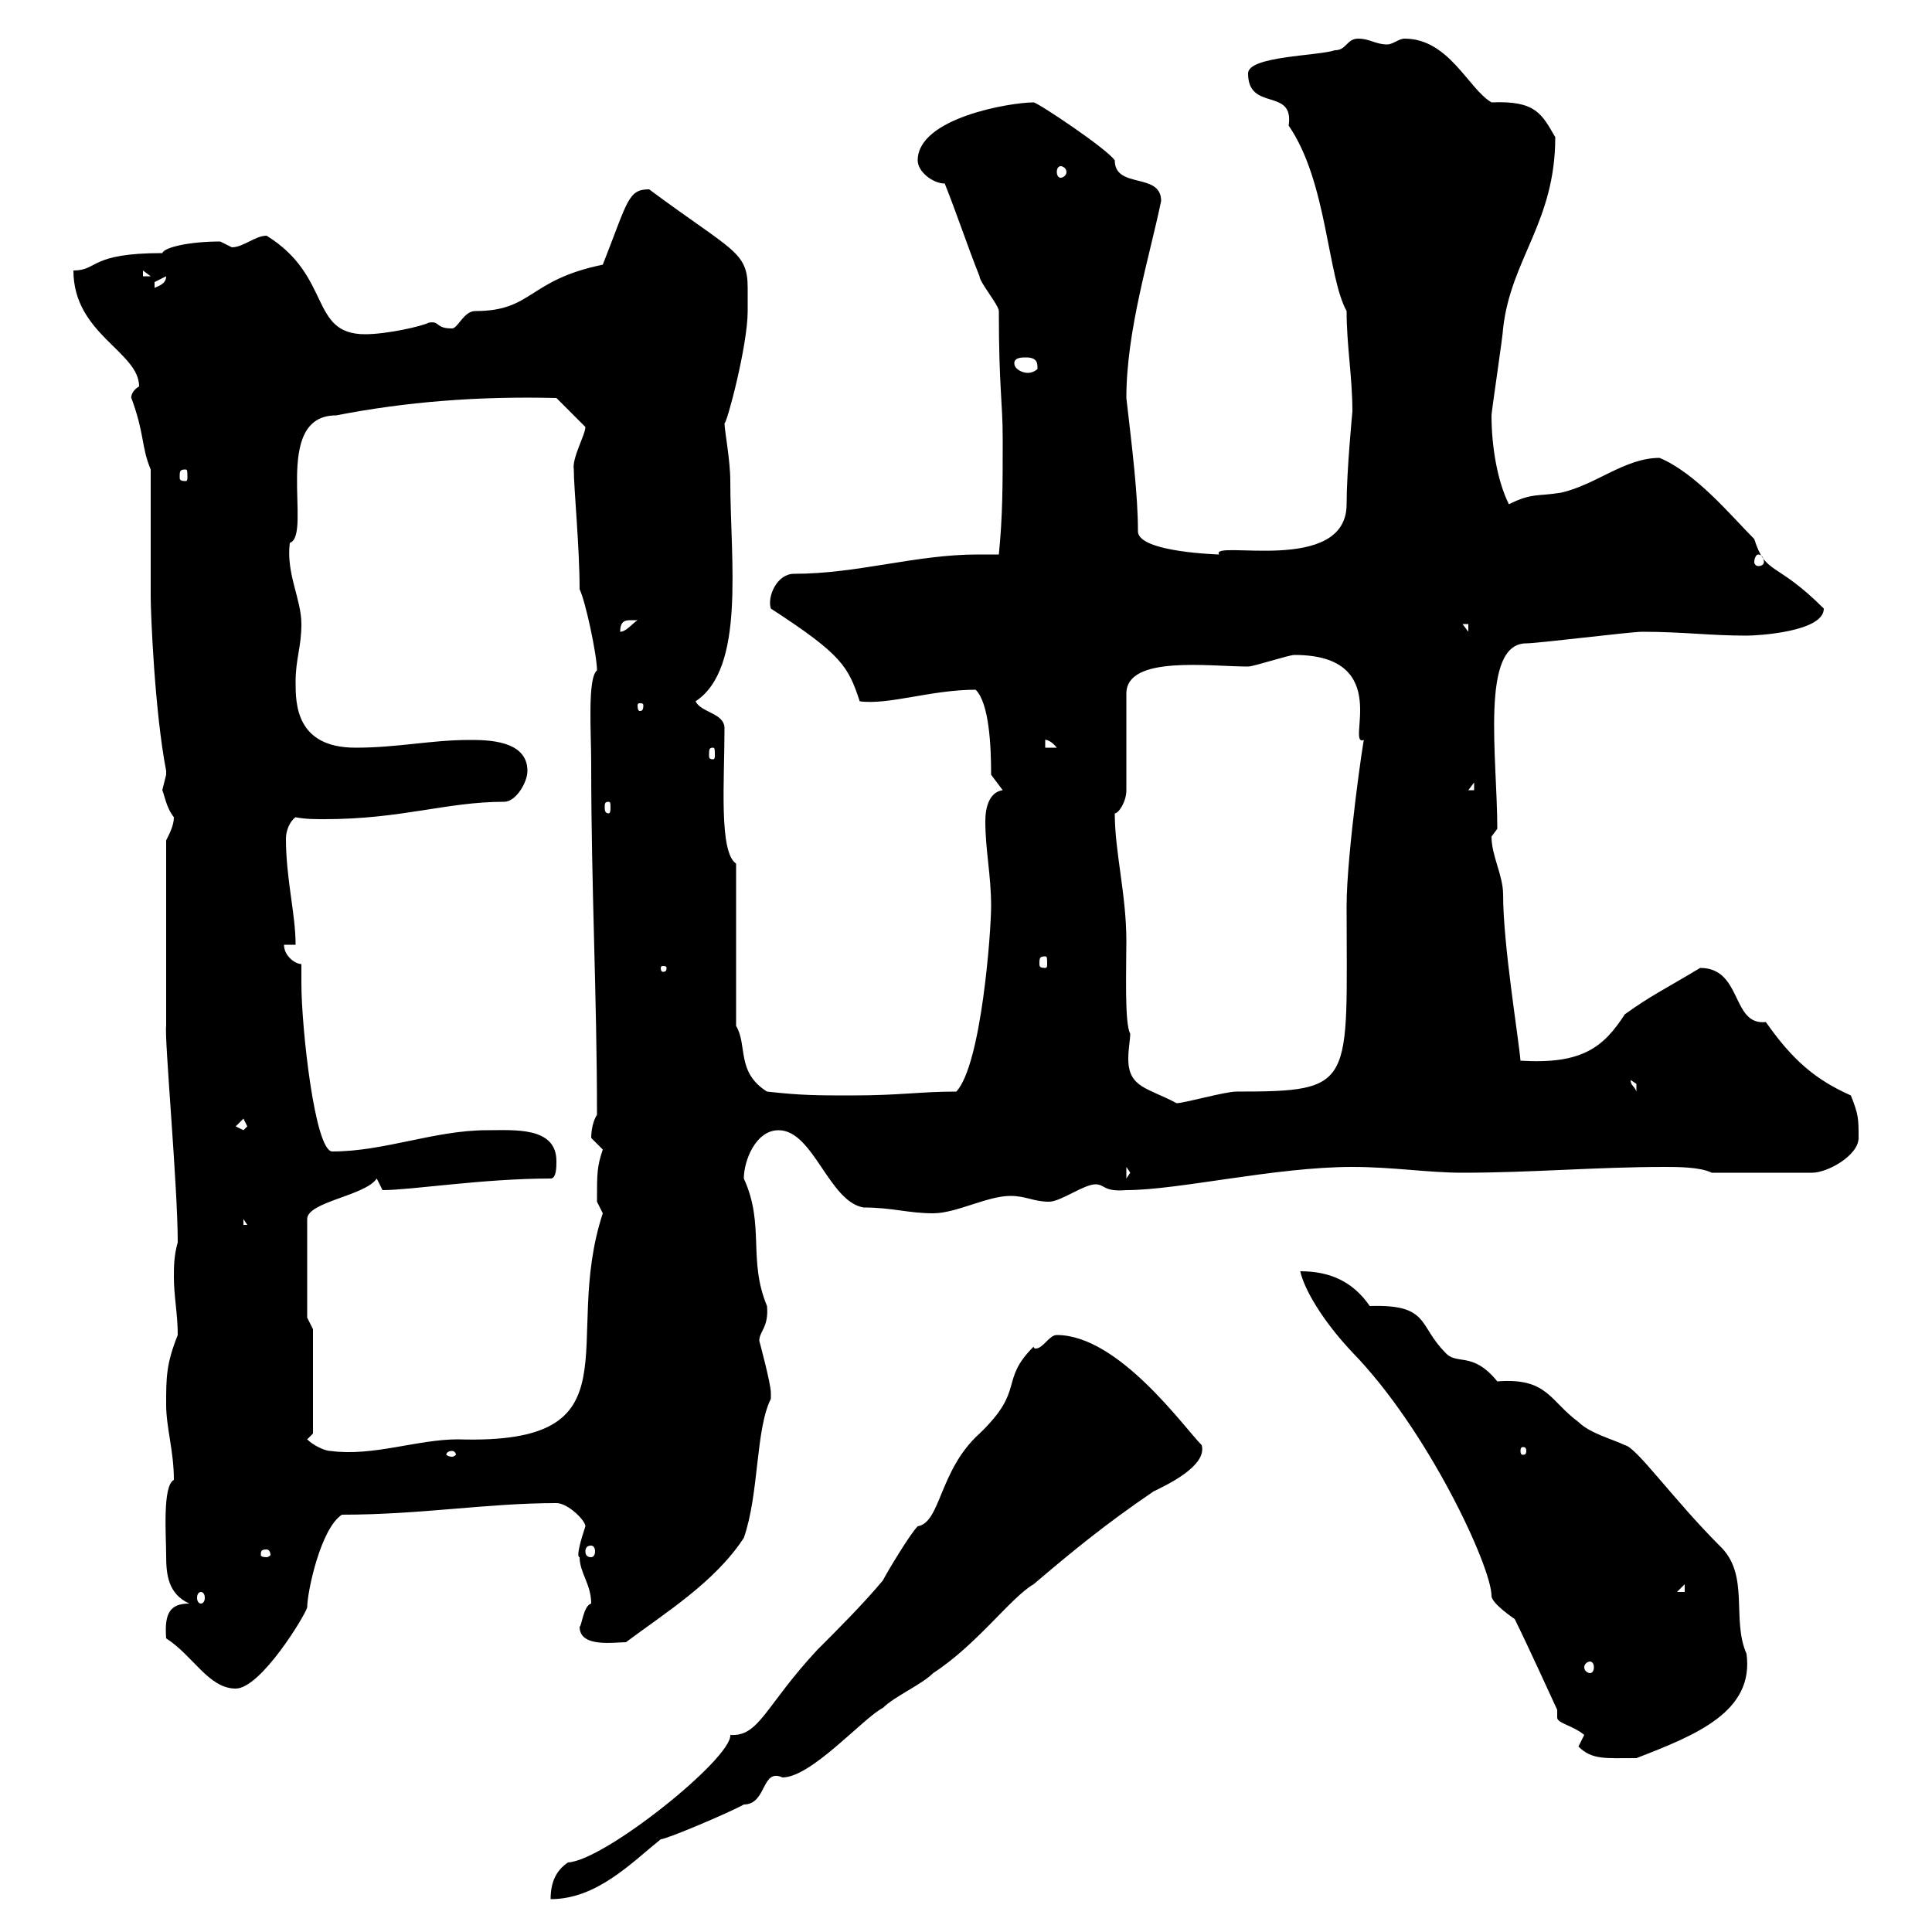 <svg xmlns="http://www.w3.org/2000/svg" xmlns:xlink="http://www.w3.org/1999/xlink" width="300" height="300"><path d="M160.50 209.10C155.10 214.50 159.30 215.70 152.10 222.60C145.80 228.30 146.10 236.40 142.50 237C141.30 238.20 137.70 244.20 137.10 245.40C134.10 249 130.20 252.90 126.90 256.20C118.80 264.90 117.90 269.70 113.40 269.40C113.70 273 93.90 288.90 88.20 289.20C86.40 290.40 85.50 292.20 85.50 294.90C92.70 294.90 98.10 289.20 102.60 285.60C103.50 285.60 113.40 281.40 115.50 280.20C119.10 280.20 118.20 274.50 121.50 276C126 276 134.10 266.70 137.10 265.20C138.90 263.40 143.10 261.60 144.90 259.80C151.80 255.30 156.90 248.10 160.50 246C166.50 240.90 171.60 236.70 179.10 231.60C180.90 230.70 187.50 227.70 186.60 224.40C183.90 221.70 173.70 207.30 164.10 207.30C162.90 207.30 162 209.40 160.80 209.40C160.80 209.40 160.50 209.40 160.50 209.10ZM245.10 271.20C247.20 273.30 249.30 273 254.10 273C263.40 269.40 272.40 265.80 271.20 256.80C268.80 251.40 271.80 244.50 267 240C259.80 232.80 254.10 224.70 252.30 224.40C250.50 223.50 246.90 222.60 245.10 220.80C240.60 217.50 240.30 213.90 232.50 214.50C228.60 209.70 226.20 212.10 224.40 210C220.20 205.80 222 202.50 212.70 202.80C210 198.90 206.40 197.40 201.90 197.40C202.50 200.10 205.20 204.90 210 210C221.70 222 231.60 243.30 231.60 247.80C231.60 249 235.20 251.40 235.20 251.40C237 255 241.80 265.50 241.80 265.50C241.80 265.80 241.80 266.10 241.80 266.70C241.80 267.60 244.20 267.90 246 269.40C246 269.40 245.10 271.20 245.10 271.20ZM25.80 254.40C30 257.10 32.40 262.20 36.60 262.20C40.50 262.20 47.40 250.80 47.70 249.60C47.70 247.20 49.80 237.30 53.10 235.20C65.40 235.20 75.60 233.40 86.40 233.40C88.20 233.40 90.90 236.10 90.90 237C90.30 238.80 89.40 241.80 90 241.80C90 244.20 91.80 246 91.80 249C90.60 249.30 90.30 252.60 90 252.60C90 255.90 95.40 255 97.20 255C103.20 250.50 111 245.70 115.50 238.80C117.90 231.90 117.30 222 119.70 217.20C119.70 217.20 119.70 217.20 119.70 216.30C119.70 214.80 117.90 208.20 117.90 208.20C117.90 206.70 119.40 206.10 119.10 202.80C116.10 195.60 118.80 190.20 115.50 183C115.50 180.30 117.30 175.50 120.90 175.50C126.30 175.50 128.70 186.60 134.10 187.50C138.60 187.50 141 188.40 144.90 188.40C148.50 188.40 153.30 185.70 156.90 185.70C159.30 185.70 160.50 186.60 162.90 186.60C164.70 186.60 168.30 183.90 170.10 183.90C171.60 183.90 171.30 185.10 174.90 184.80C183 184.80 198 181.20 210 181.20C216.30 181.20 221.70 182.10 227.10 182.10C237.90 182.10 247.80 181.20 258.60 181.20C260.40 181.20 264 181.20 265.80 182.10L281.40 182.10C283.80 182.10 288.60 179.40 288.60 176.70C288.60 173.70 288.60 173.10 287.40 170.10C282 167.70 278.40 164.70 274.20 158.70C268.80 159.30 270.60 150.30 264 150.30C258 153.90 256.50 154.50 252.30 157.50C249 162.60 245.70 165.30 236.10 164.70C235.80 161.10 233.40 146.70 233.40 138.90C233.40 135.90 231.60 132.90 231.60 129.90L232.50 128.70C232.50 117.60 229.80 99.90 237 99.90C238.80 99.90 253.20 98.10 255 98.10C261.30 98.10 265.50 98.70 271.20 98.70C273 98.70 283.20 98.10 283.20 94.50C275.70 87 274.20 89.40 272.40 83.70C268.80 80.10 263.40 73.50 257.70 71.10C252.30 71.10 247.80 75.30 242.40 76.50C238.80 77.10 237.90 76.50 234.30 78.30C232.50 74.70 231.60 69.30 231.60 64.50C231.60 63.90 233.40 51.90 233.40 51C234.60 40.20 241.50 34.50 241.50 21.30C239.40 17.70 238.50 15.60 231.60 15.90C228 13.80 225 6 218.10 6C217.20 6 216.30 6.90 215.40 6.90C213.60 6.90 212.70 6 210.90 6C209.10 6 209.10 7.80 207.30 7.80C204.60 8.70 193.80 8.70 193.80 11.40C193.80 17.40 201 13.50 200.10 19.50C206.10 28.20 206.10 42.90 209.10 48.30C209.10 53.70 210 58.50 210 63.90C210 63.90 209.10 73.20 209.10 78.30C209.10 89.40 187.80 83.70 189.30 86.10C189.60 86.10 176.70 85.80 176.70 82.50C176.70 76.80 175.80 69.60 174.90 61.80C174.90 51.30 178.50 39.90 180.30 31.20C180.30 26.70 173.10 29.40 173.10 24.90C171.90 23.10 161.10 15.90 160.50 15.90C156.90 15.90 142.50 18.30 142.50 24.90C142.50 26.70 144.90 28.50 146.70 28.50C148.50 33 150.30 38.40 152.10 42.90C152.10 43.80 155.10 47.40 155.10 48.30C155.10 60.30 155.70 62.40 155.70 68.10C155.70 75.30 155.70 80.10 155.10 86.10C153.90 86.10 153 86.10 151.80 86.10C142.20 86.10 133.20 89.10 123.30 89.10C120.60 89.10 119.10 92.70 119.70 94.50C130.80 101.70 131.70 103.50 133.50 108.90C138 109.50 144.60 107.10 151.50 107.10C153.60 109.20 153.90 115.80 153.90 120.30L155.70 122.70C153.60 123 153 125.40 153 127.50C153 132 153.90 135.90 153.90 140.70C153.90 144.60 152.40 165.30 148.50 169.50C142.80 169.50 139.80 170.10 132.30 170.10C126.90 170.10 124.50 170.10 119.10 169.50C114.30 166.50 116.10 162.30 114.30 159.30L114.30 134.10C111.60 132.30 112.50 121.20 112.50 113.10C112.50 110.70 108.90 110.70 108 108.90C115.80 103.80 113.40 87 113.40 74.70C113.40 71.40 112.50 66.90 112.50 65.70C112.80 66 116.10 53.70 116.10 48.30C116.10 47.40 116.10 45.90 116.10 44.70C116.10 39 113.70 39 100.80 29.40C97.50 29.40 97.50 31.20 93.60 41.10C81.90 43.50 82.80 48.30 73.80 48.30C72 48.30 71.10 51 70.20 51C67.50 51 68.40 49.80 66.60 50.10C65.40 50.70 60 51.90 56.70 51.90C48 51.90 51.60 42.90 41.40 36.60C39.60 36.60 37.80 38.40 36 38.40C36 38.40 34.20 37.50 34.20 37.50C29.40 37.50 25.50 38.40 25.20 39.30C13.80 39.30 15.30 42 11.40 42C11.40 51.90 21.60 54.60 21.60 60C20.10 60.90 20.40 62.10 20.40 61.80C22.50 67.50 21.90 69.30 23.40 72.90L23.40 92.70C23.40 95.10 24 110.40 25.80 119.70C25.80 119.70 25.80 119.70 25.80 120.30C25.80 120.30 25.20 122.70 25.20 122.70C25.50 123.30 25.80 125.40 27 126.90C27 128.10 26.40 129.30 25.80 130.50L25.80 159.30C25.50 161.10 27.60 184.20 27.60 192.90C27 195 27 196.80 27 198.30C27 201.30 27.60 204 27.60 207.30C25.80 211.80 25.80 213.90 25.80 218.10C25.80 221.70 27 225.30 27 229.80C25.20 230.70 25.80 238.50 25.80 241.50C25.80 244.50 26.10 247.50 29.40 249C26.40 249 25.50 250.50 25.80 254.40ZM246.90 258C247.20 258 247.50 258.30 247.50 258.90C247.50 259.50 247.20 259.80 246.90 259.80C246.60 259.80 246 259.50 246 258.90C246 258.30 246.60 258 246.90 258ZM31.20 247.20C31.50 247.20 31.80 247.50 31.80 248.10C31.80 248.70 31.50 249 31.20 249C30.90 249 30.60 248.70 30.60 248.10C30.60 247.50 30.90 247.20 31.20 247.20ZM261.60 246L261.60 247.20L260.40 247.20ZM41.40 240.60C41.70 240.60 42 240.90 42 241.50C42 241.50 41.70 241.80 41.40 241.80C40.50 241.80 40.50 241.50 40.50 241.50C40.50 240.90 40.50 240.60 41.40 240.60ZM91.80 240C92.10 240 92.40 240.30 92.40 240.90C92.40 241.50 92.10 241.80 91.80 241.80C91.20 241.80 90.90 241.50 90.90 240.90C90.90 240.30 91.20 240 91.80 240ZM70.20 225.30C70.50 225.30 70.80 225.60 70.80 225.90C70.80 225.90 70.50 226.20 70.20 226.20C69.60 226.20 69.30 225.90 69.30 225.90C69.30 225.60 69.60 225.30 70.20 225.30ZM47.70 223.50L48.60 222.60L48.60 206.40L47.70 204.60L47.70 189.30C47.70 186.60 56.70 185.70 58.50 183L59.40 184.80C63.90 184.80 75 183 85.50 183C86.40 183 86.40 181.20 86.40 180.30C86.40 174.90 79.80 175.50 75.60 175.50C67.50 175.50 59.70 178.80 51.60 178.80C48.90 178.80 46.80 159.60 46.80 152.70C46.80 151.80 46.80 150.60 46.80 149.70C45.90 149.70 44.10 148.50 44.10 146.70L45.90 146.70C45.90 141.90 44.40 136.50 44.40 130.20C44.40 129 45 127.50 45.90 126.90C47.40 127.20 48.90 127.20 50.40 127.20C62.40 127.20 69.30 124.50 78.30 124.50C80.10 124.50 81.90 121.50 81.90 119.70C81.90 114.90 75.60 114.90 72.90 114.90C66.90 114.90 61.80 116.10 55.20 116.10C45.90 116.10 45.90 109.20 45.90 105.90C45.90 102.30 46.80 100.50 46.80 96.90C46.80 93 44.40 89.10 45 84.30C48.60 83.10 42 64.50 52.20 64.50C63 62.40 74.10 61.50 86.40 61.80L90.90 66.30C90.90 67.50 88.80 71.10 89.10 72.90C89.10 75.90 90 84.90 90 91.50C90.90 93.30 92.70 101.70 92.70 104.10C91.20 105.30 91.80 113.70 91.80 118.50C91.80 138 92.70 154.50 92.70 173.10C92.10 174 91.80 175.50 91.80 176.70C91.80 176.70 93.60 178.50 93.60 178.50C92.70 181.20 92.70 182.10 92.70 186.60C92.70 186.60 93.60 188.40 93.60 188.40C87 208.50 99.60 224.40 71.10 223.50C64.80 223.50 57.90 226.20 51.30 225.30C50.40 225.30 48.60 224.40 47.70 223.50ZM237 225.30C237 225.90 236.70 225.90 236.40 225.90C236.40 225.90 236.10 225.90 236.10 225.30C236.10 224.70 236.40 224.70 236.40 224.70C236.70 224.70 237 224.70 237 225.30ZM37.80 189.30L38.40 190.20L37.80 190.20ZM99 189.30L99.90 190.20L99.90 190.20ZM174.90 181.20L175.50 182.10L174.90 183ZM36.60 174.90L37.80 173.70L38.40 174.90L37.80 175.50ZM173.10 126.30C173.70 126.30 174.90 124.50 174.90 122.70L174.90 107.70C174.90 101.70 187.80 103.50 193.80 103.50C194.70 103.50 200.10 101.70 201 101.70C216.60 101.70 208.80 116.10 211.80 114.90C211.80 114 209.10 132.60 209.10 140.70C209.10 168.60 210.60 169.50 192 169.50C190.20 169.50 183.90 171.30 182.70 171.30C178.20 168.90 175.20 168.90 175.20 164.40C175.20 162.90 175.50 161.40 175.50 160.50C174.60 159 174.90 150.60 174.90 146.10C174.90 138.90 173.10 132.30 173.10 126.30ZM253.20 167.70C253.20 167.70 254.10 168.30 254.10 168.30C254.10 169.50 254.10 169.50 254.10 169.50C253.80 168.60 253.20 168.60 253.20 167.70ZM103.50 150.30C103.50 150.90 103.20 150.90 102.90 150.90C102.90 150.90 102.60 150.90 102.60 150.30C102.60 150 102.90 150 102.90 150C103.20 150 103.50 150 103.50 150.30ZM162.30 148.50C162.60 148.50 162.60 148.80 162.60 149.70C162.60 150 162.60 150.30 162.30 150.30C161.40 150.30 161.40 150 161.40 149.70C161.40 148.80 161.40 148.50 162.30 148.50ZM94.50 124.50C94.80 124.50 94.80 124.80 94.80 125.40C94.80 125.70 94.80 126.30 94.50 126.30C93.90 126.30 93.90 125.70 93.90 125.40C93.90 124.80 93.90 124.50 94.50 124.50ZM228.90 121.50L228.90 122.70L228 122.70ZM110.70 116.10C111 116.10 111 116.40 111 117.30C111 117.60 111 117.90 110.70 117.90C110.10 117.90 110.10 117.60 110.10 117.30C110.10 116.40 110.10 116.10 110.70 116.10ZM162.30 114.90C162 114.90 162.90 114.60 164.10 116.10L162.30 116.10ZM99.90 109.50C99.90 110.40 99.60 110.40 99.30 110.40C99.30 110.40 99 110.40 99 109.50C99 109.20 99.30 109.20 99.30 109.20C99.60 109.20 99.90 109.20 99.90 109.50ZM98.10 96.30C98.10 96.30 99 96.30 99 96.30C98.10 96.90 97.20 98.10 96.30 98.10C96.30 96.30 97.20 96.30 98.10 96.30ZM227.10 96.90L228 96.90L228 98.10ZM273 86.10C273.60 86.10 273.90 86.70 273.90 87.30C273.90 87.60 273.60 87.90 273 87.90C272.70 87.90 272.40 87.60 272.40 87.30C272.40 86.70 272.70 86.10 273 86.10ZM28.80 72.90C29.10 72.90 29.10 73.20 29.10 74.10C29.10 74.40 29.10 74.70 28.80 74.70C27.90 74.70 27.90 74.40 27.90 74.10C27.90 73.20 27.90 72.90 28.80 72.90ZM157.50 56.40C157.50 55.50 158.70 55.50 159.30 55.50C161.10 55.50 161.10 56.40 161.10 57.30C161.10 57.30 160.50 57.90 159.60 57.90C158.70 57.90 157.50 57.30 157.50 56.40ZM25.80 42.90C25.80 44.10 24.60 44.40 24 44.70C24 44.70 24 44.70 24 43.80C24 43.80 25.80 42.90 25.80 42.90ZM22.20 42L23.40 42.90L22.20 42.90ZM225.30 38.40L226.20 42.90L226.20 39.30ZM164.70 25.80C165 25.80 165.60 26.10 165.60 26.70C165.60 27.30 165 27.60 164.70 27.60C164.40 27.60 164.10 27.30 164.10 26.70C164.10 26.10 164.40 25.80 164.70 25.80Z"/></svg>